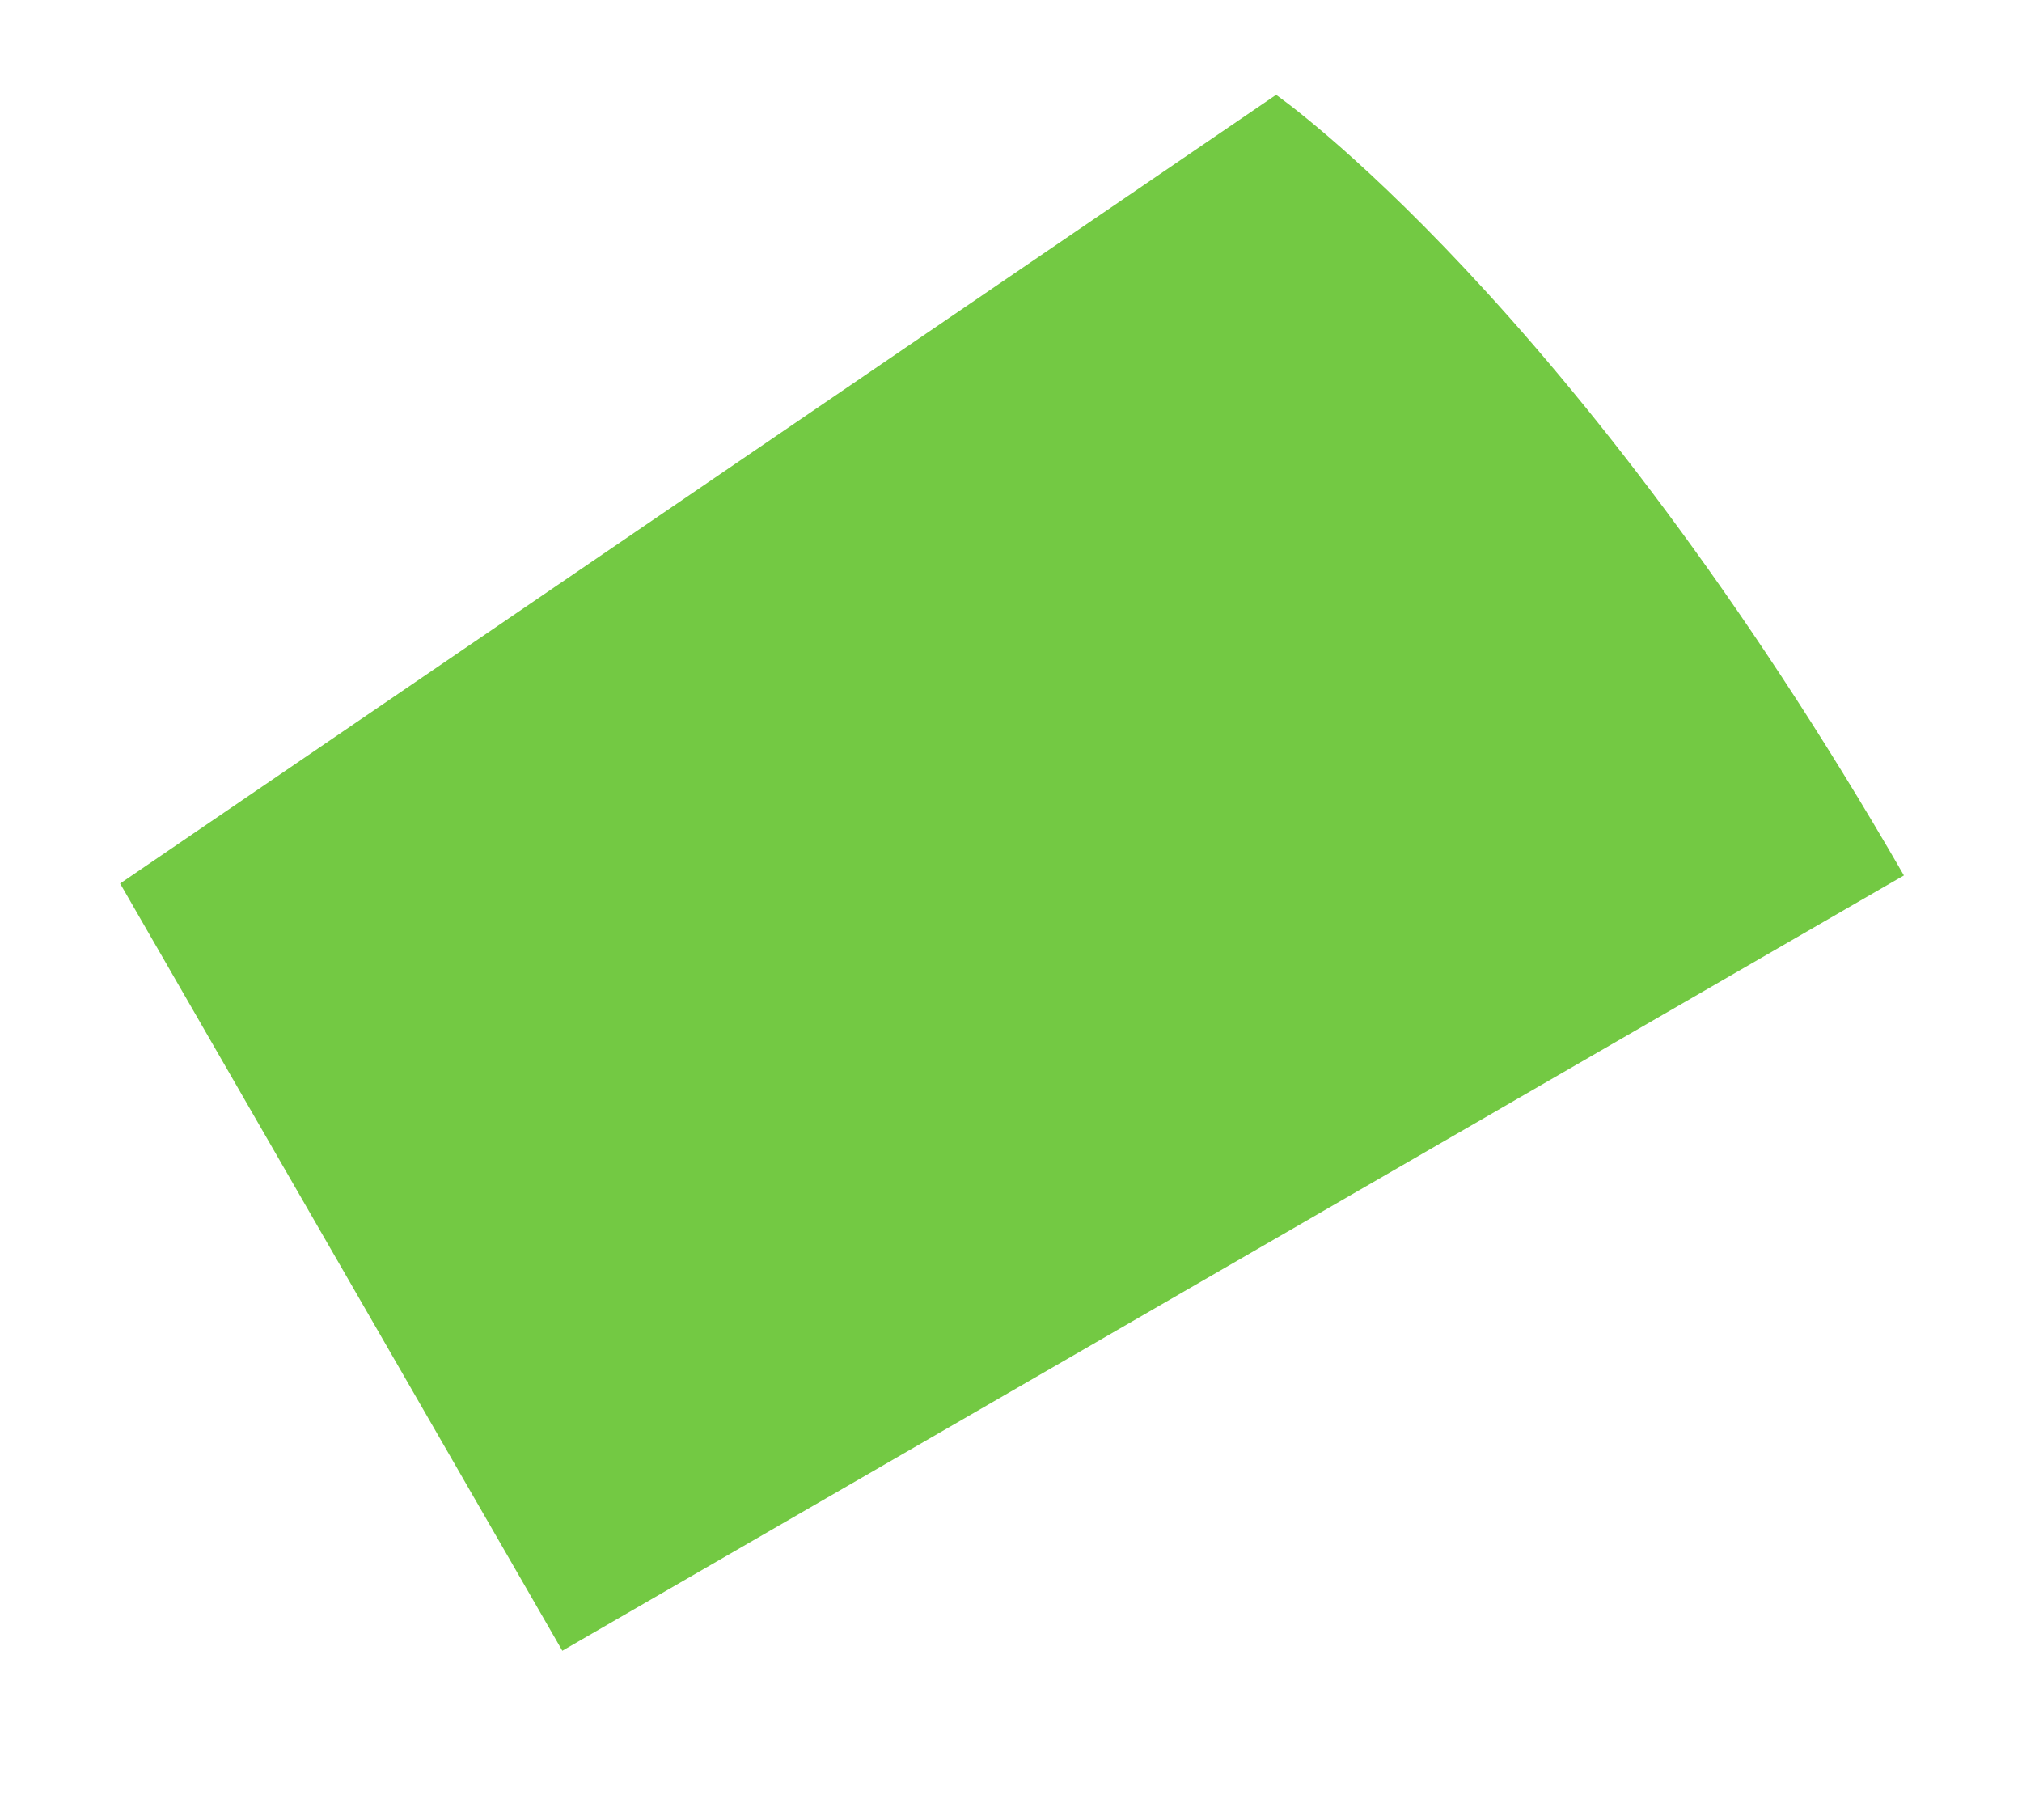 <svg width="10" height="9" viewBox="0 0 10 9" fill="none" xmlns="http://www.w3.org/2000/svg">
<path d="M6.311 0.469C6.311 0.469 7.775 1.484 9.416 4.329L2.781 8.163L0.594 4.369L6.311 0.469Z" fill="#73C943"/>
</svg>
